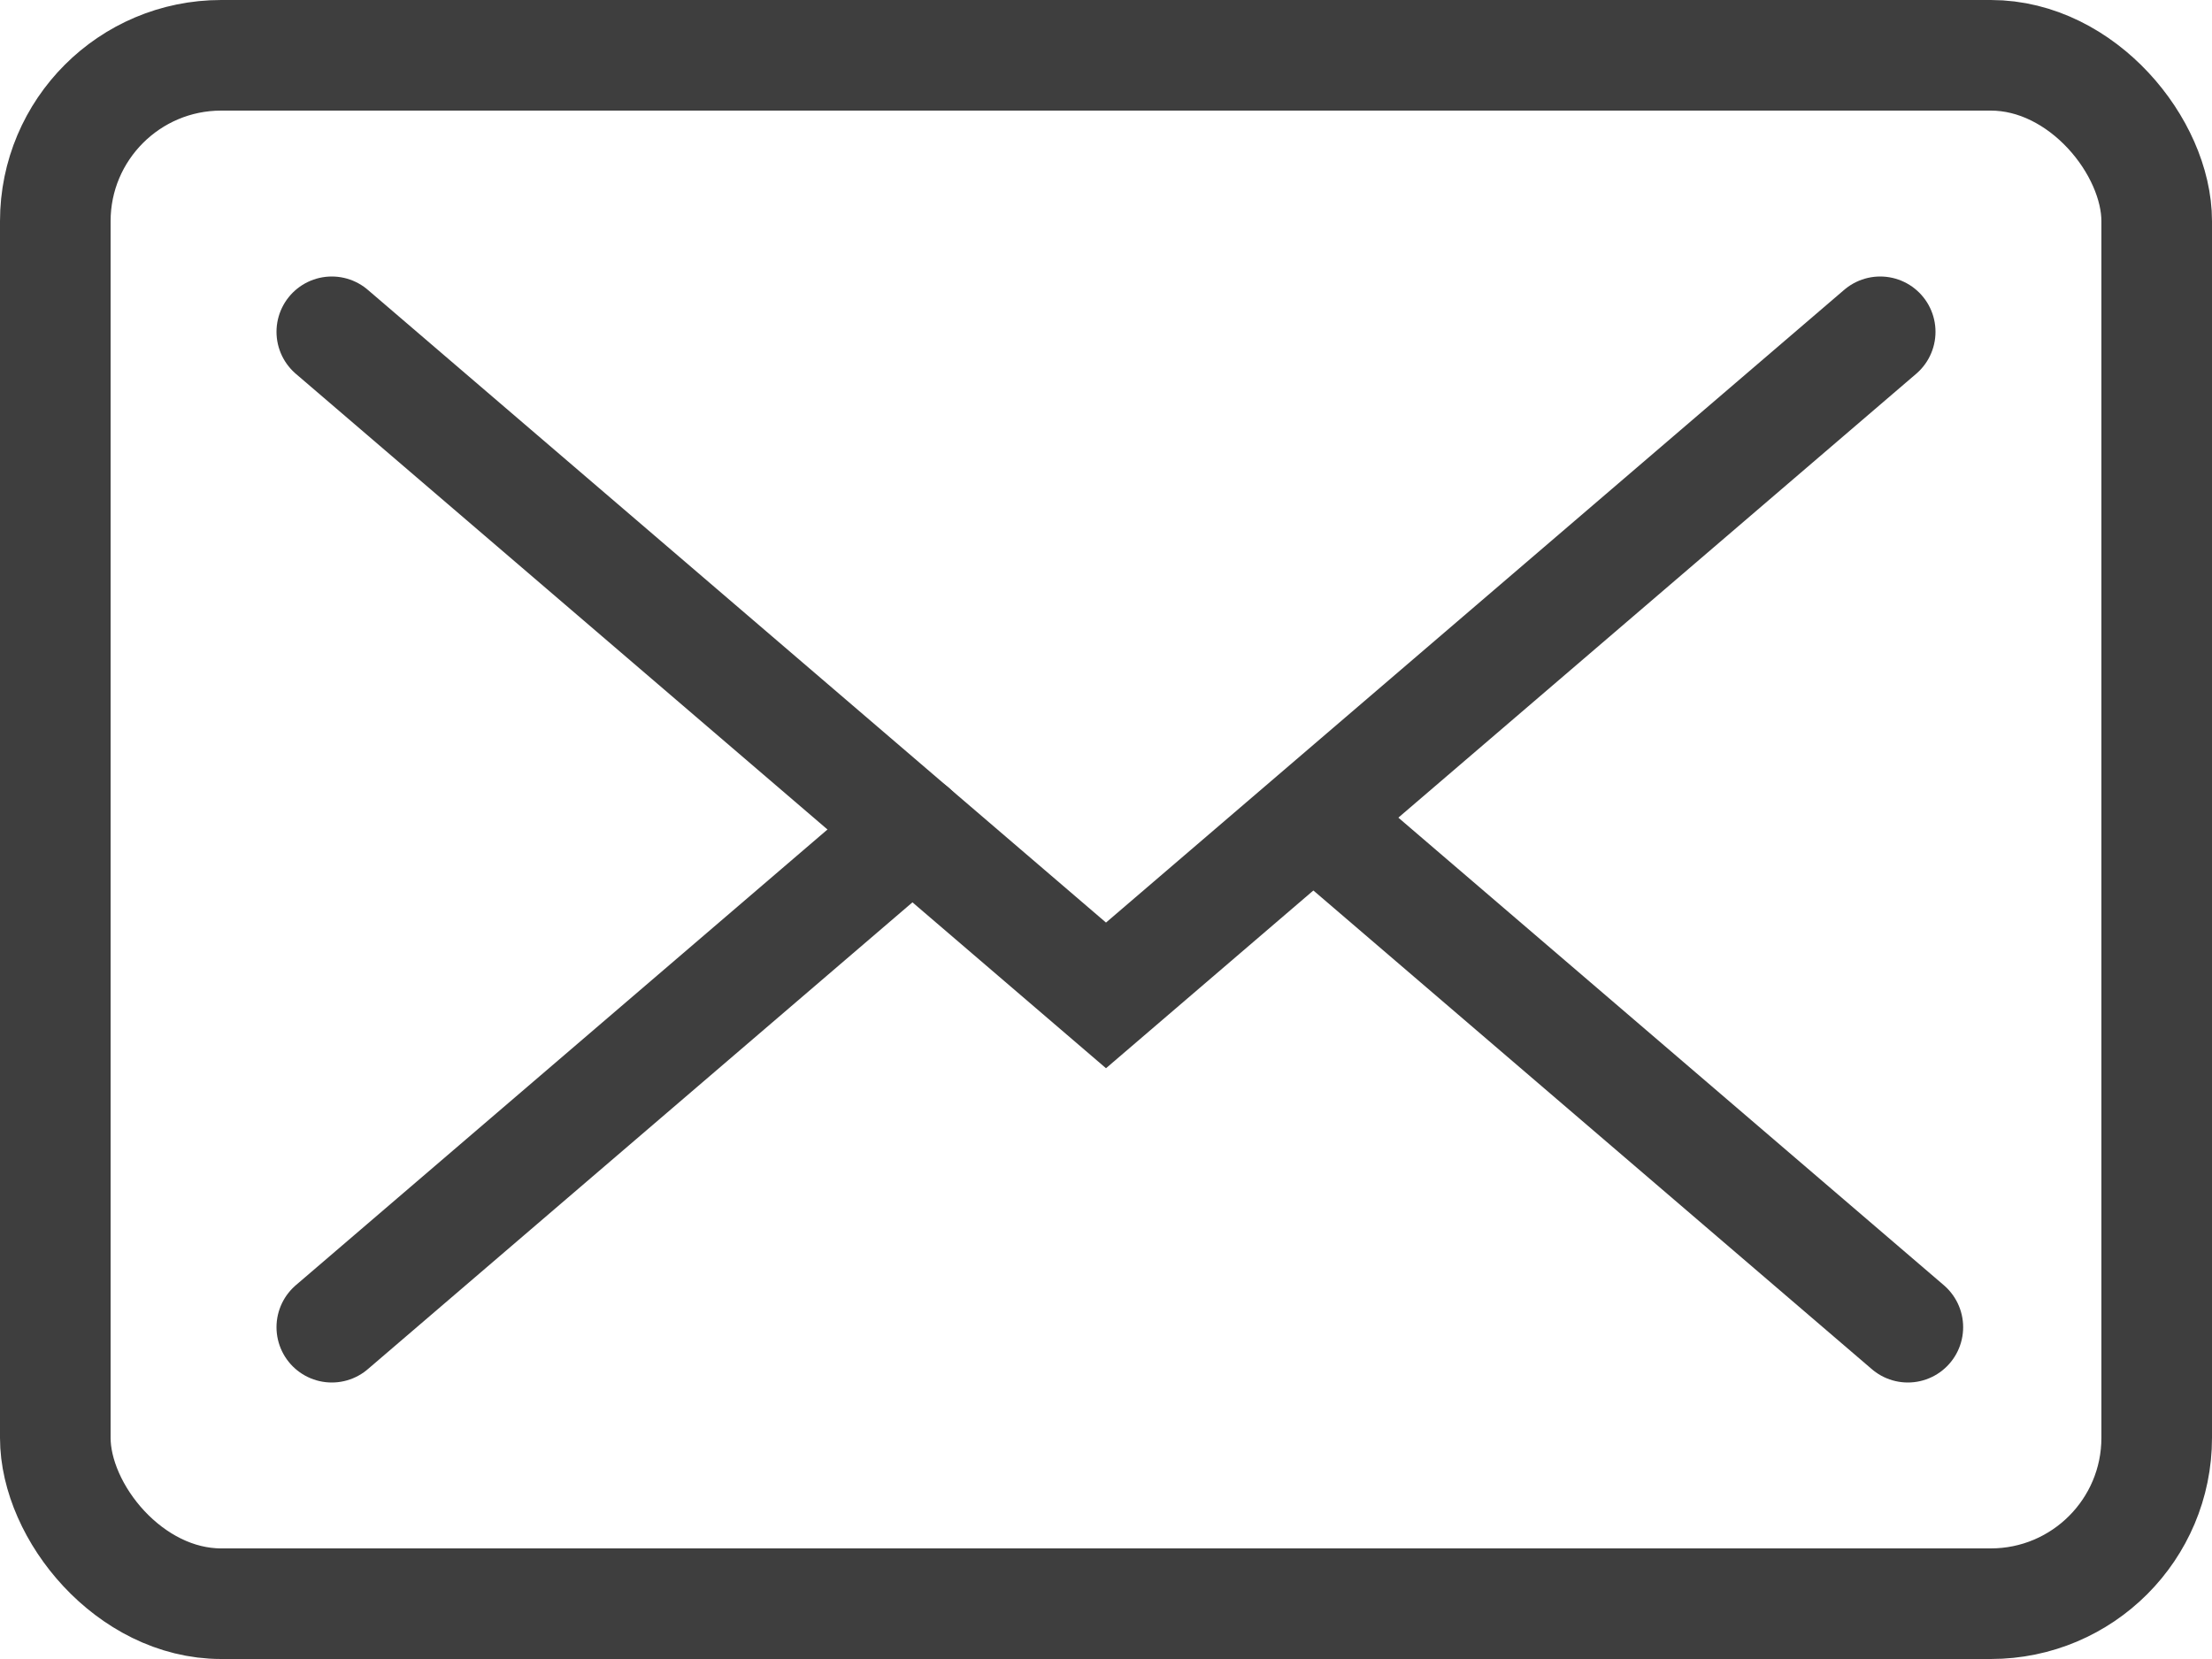 <svg width="20" height="15" viewBox="0 0 20 15" fill="none" xmlns="http://www.w3.org/2000/svg">
<rect x="0.5" y="0.5" width="19" height="14" rx="1.5" stroke="#3E3E3E"/>
<path d="M3 3L10 9L17 3" stroke="#3E3E3E" stroke-linecap="round"/>
<path d="M3 12L8.25 7.5" stroke="#3E3E3E" stroke-linecap="round"/>
<path d="M17.25 12L12 7.5" stroke="#3E3E3E" stroke-linecap="round"/>
</svg>
